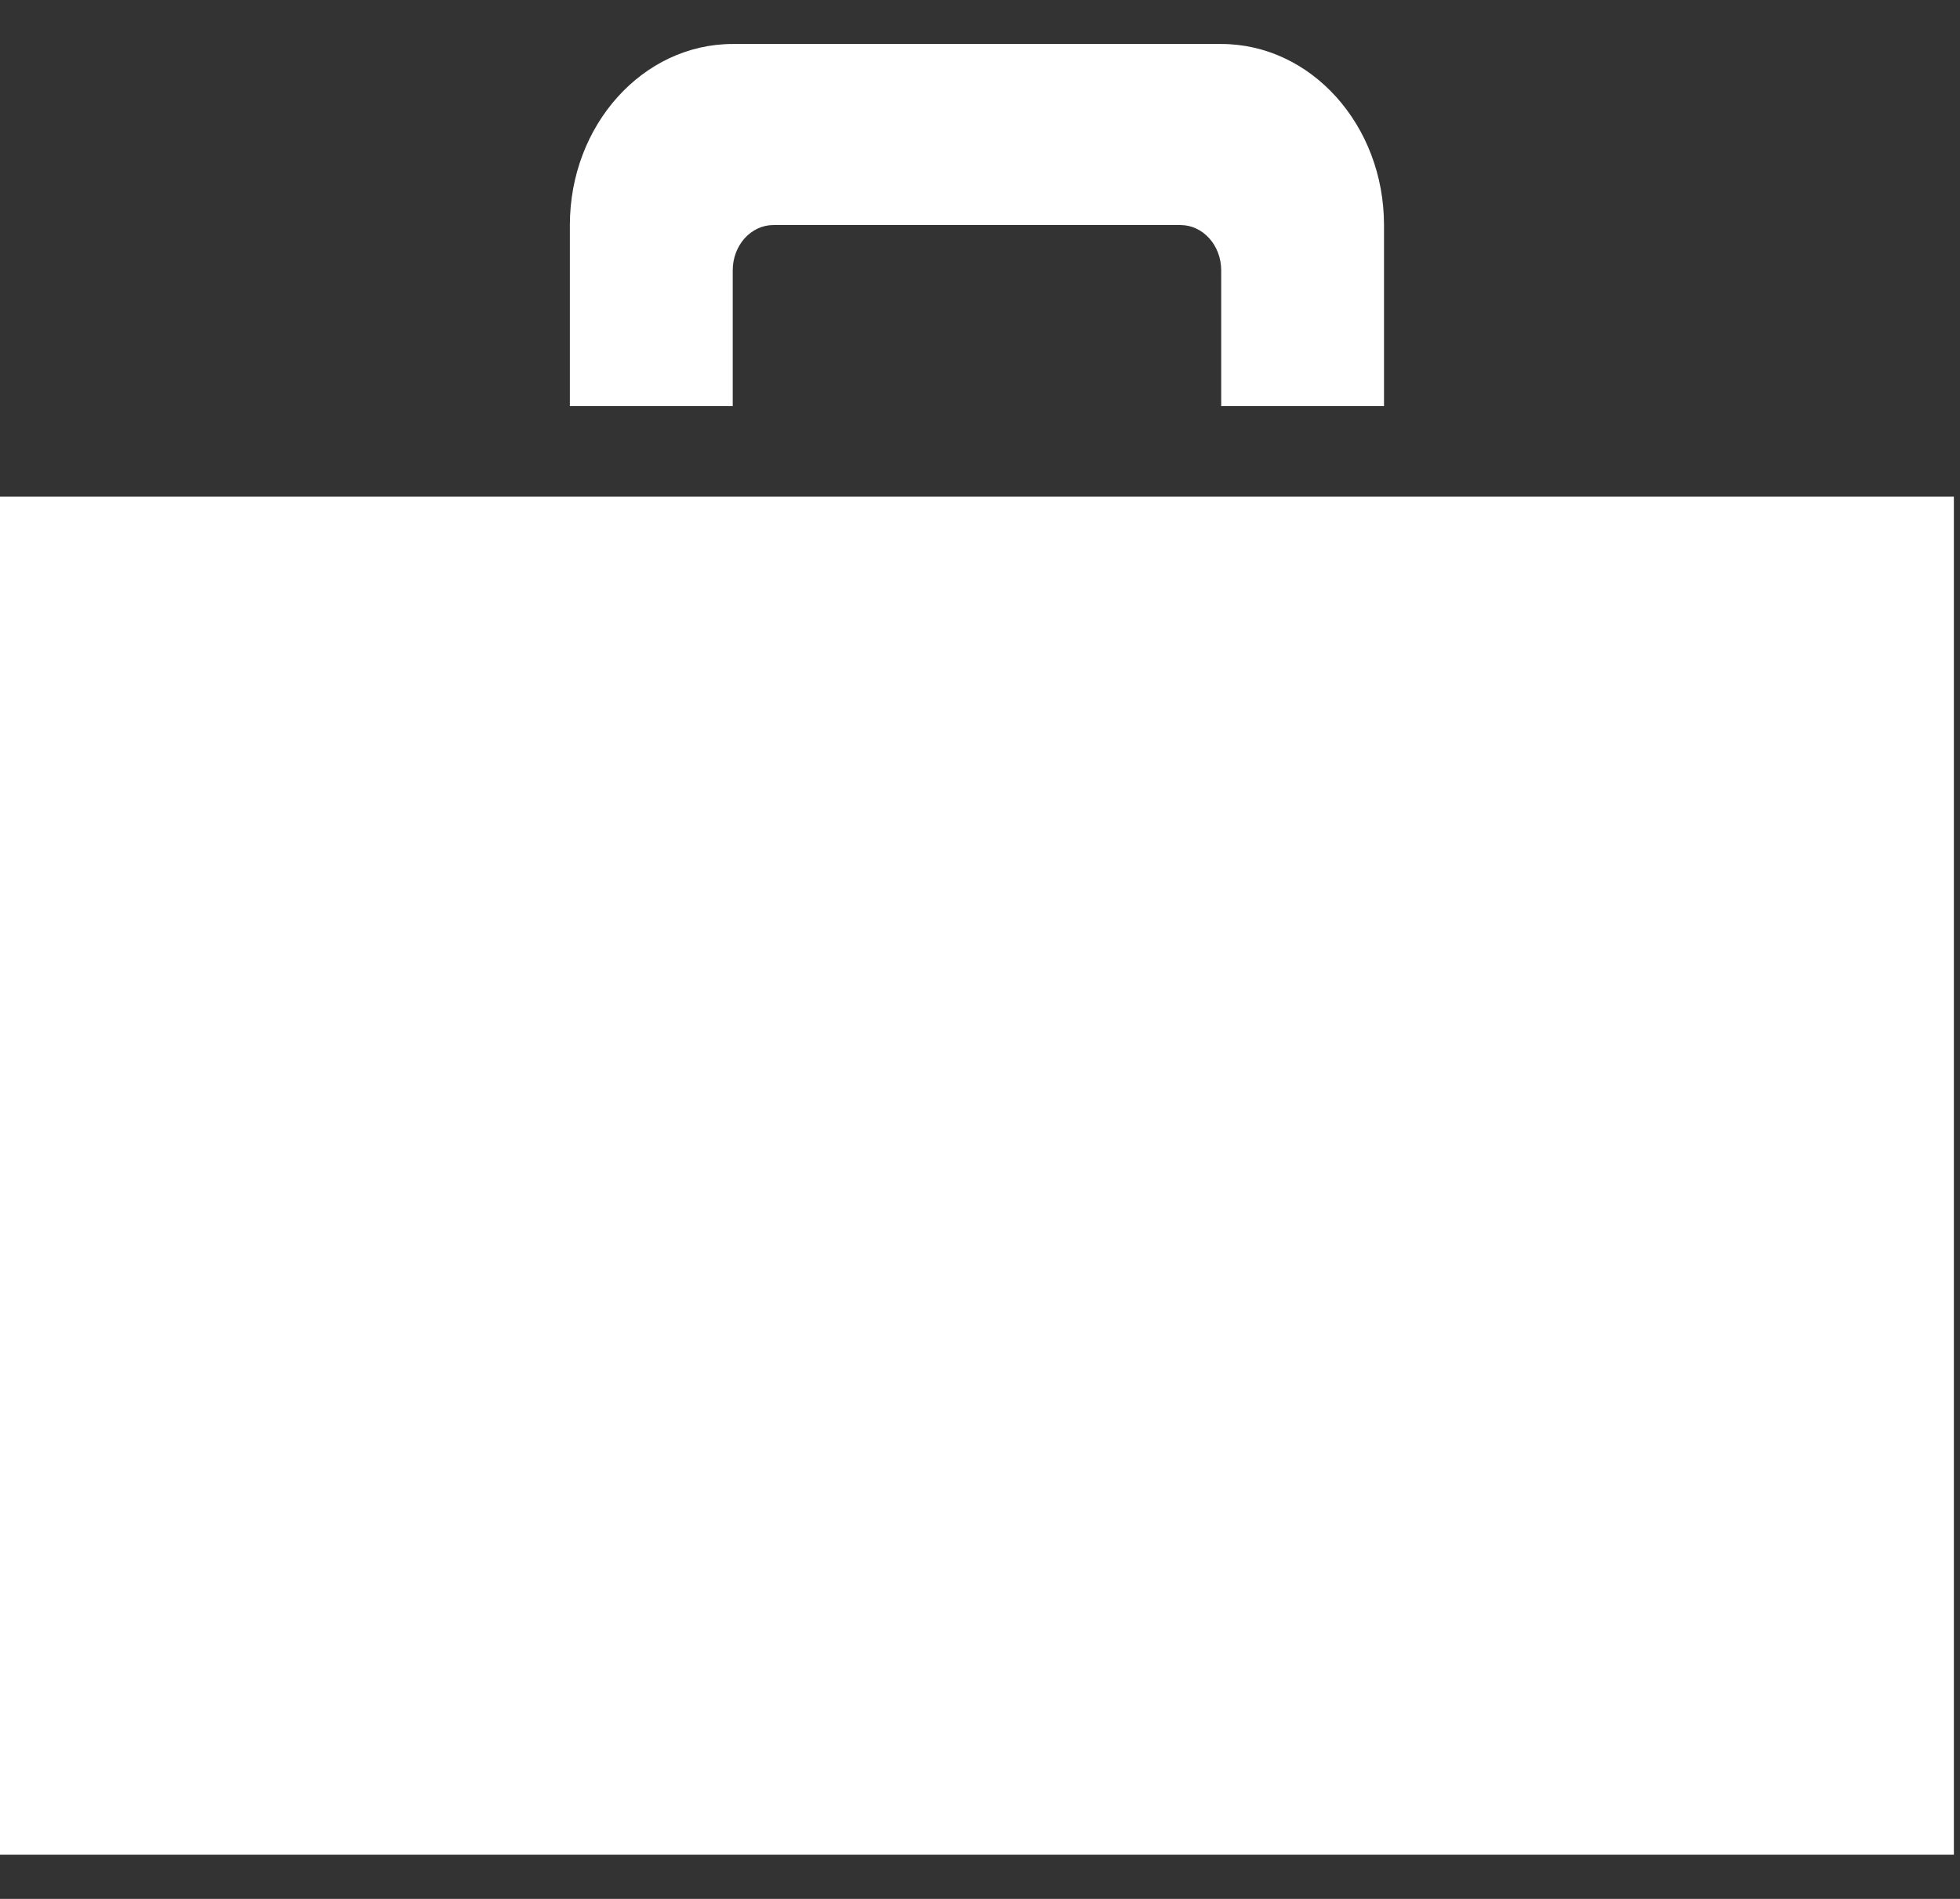<svg width="32" height="31" viewBox="0 0 32 31" fill="none" xmlns="http://www.w3.org/2000/svg">
<rect x="0" y="0" width="32" height="31" fill="#333333" stroke="none"/>
<path d="M31.9 30.279H0V8.108H31.9V30.279ZM11.963 0.718C10.495 0.718 9.304 2.042 9.304 3.674V6.63H11.963V4.413C11.963 4.005 12.26 3.674 12.627 3.674H19.273C19.64 3.674 19.938 4.005 19.938 4.413V6.63H22.596V3.674C22.596 2.042 21.405 0.718 19.938 0.718H11.963Z" fill="white"/>
</svg>
